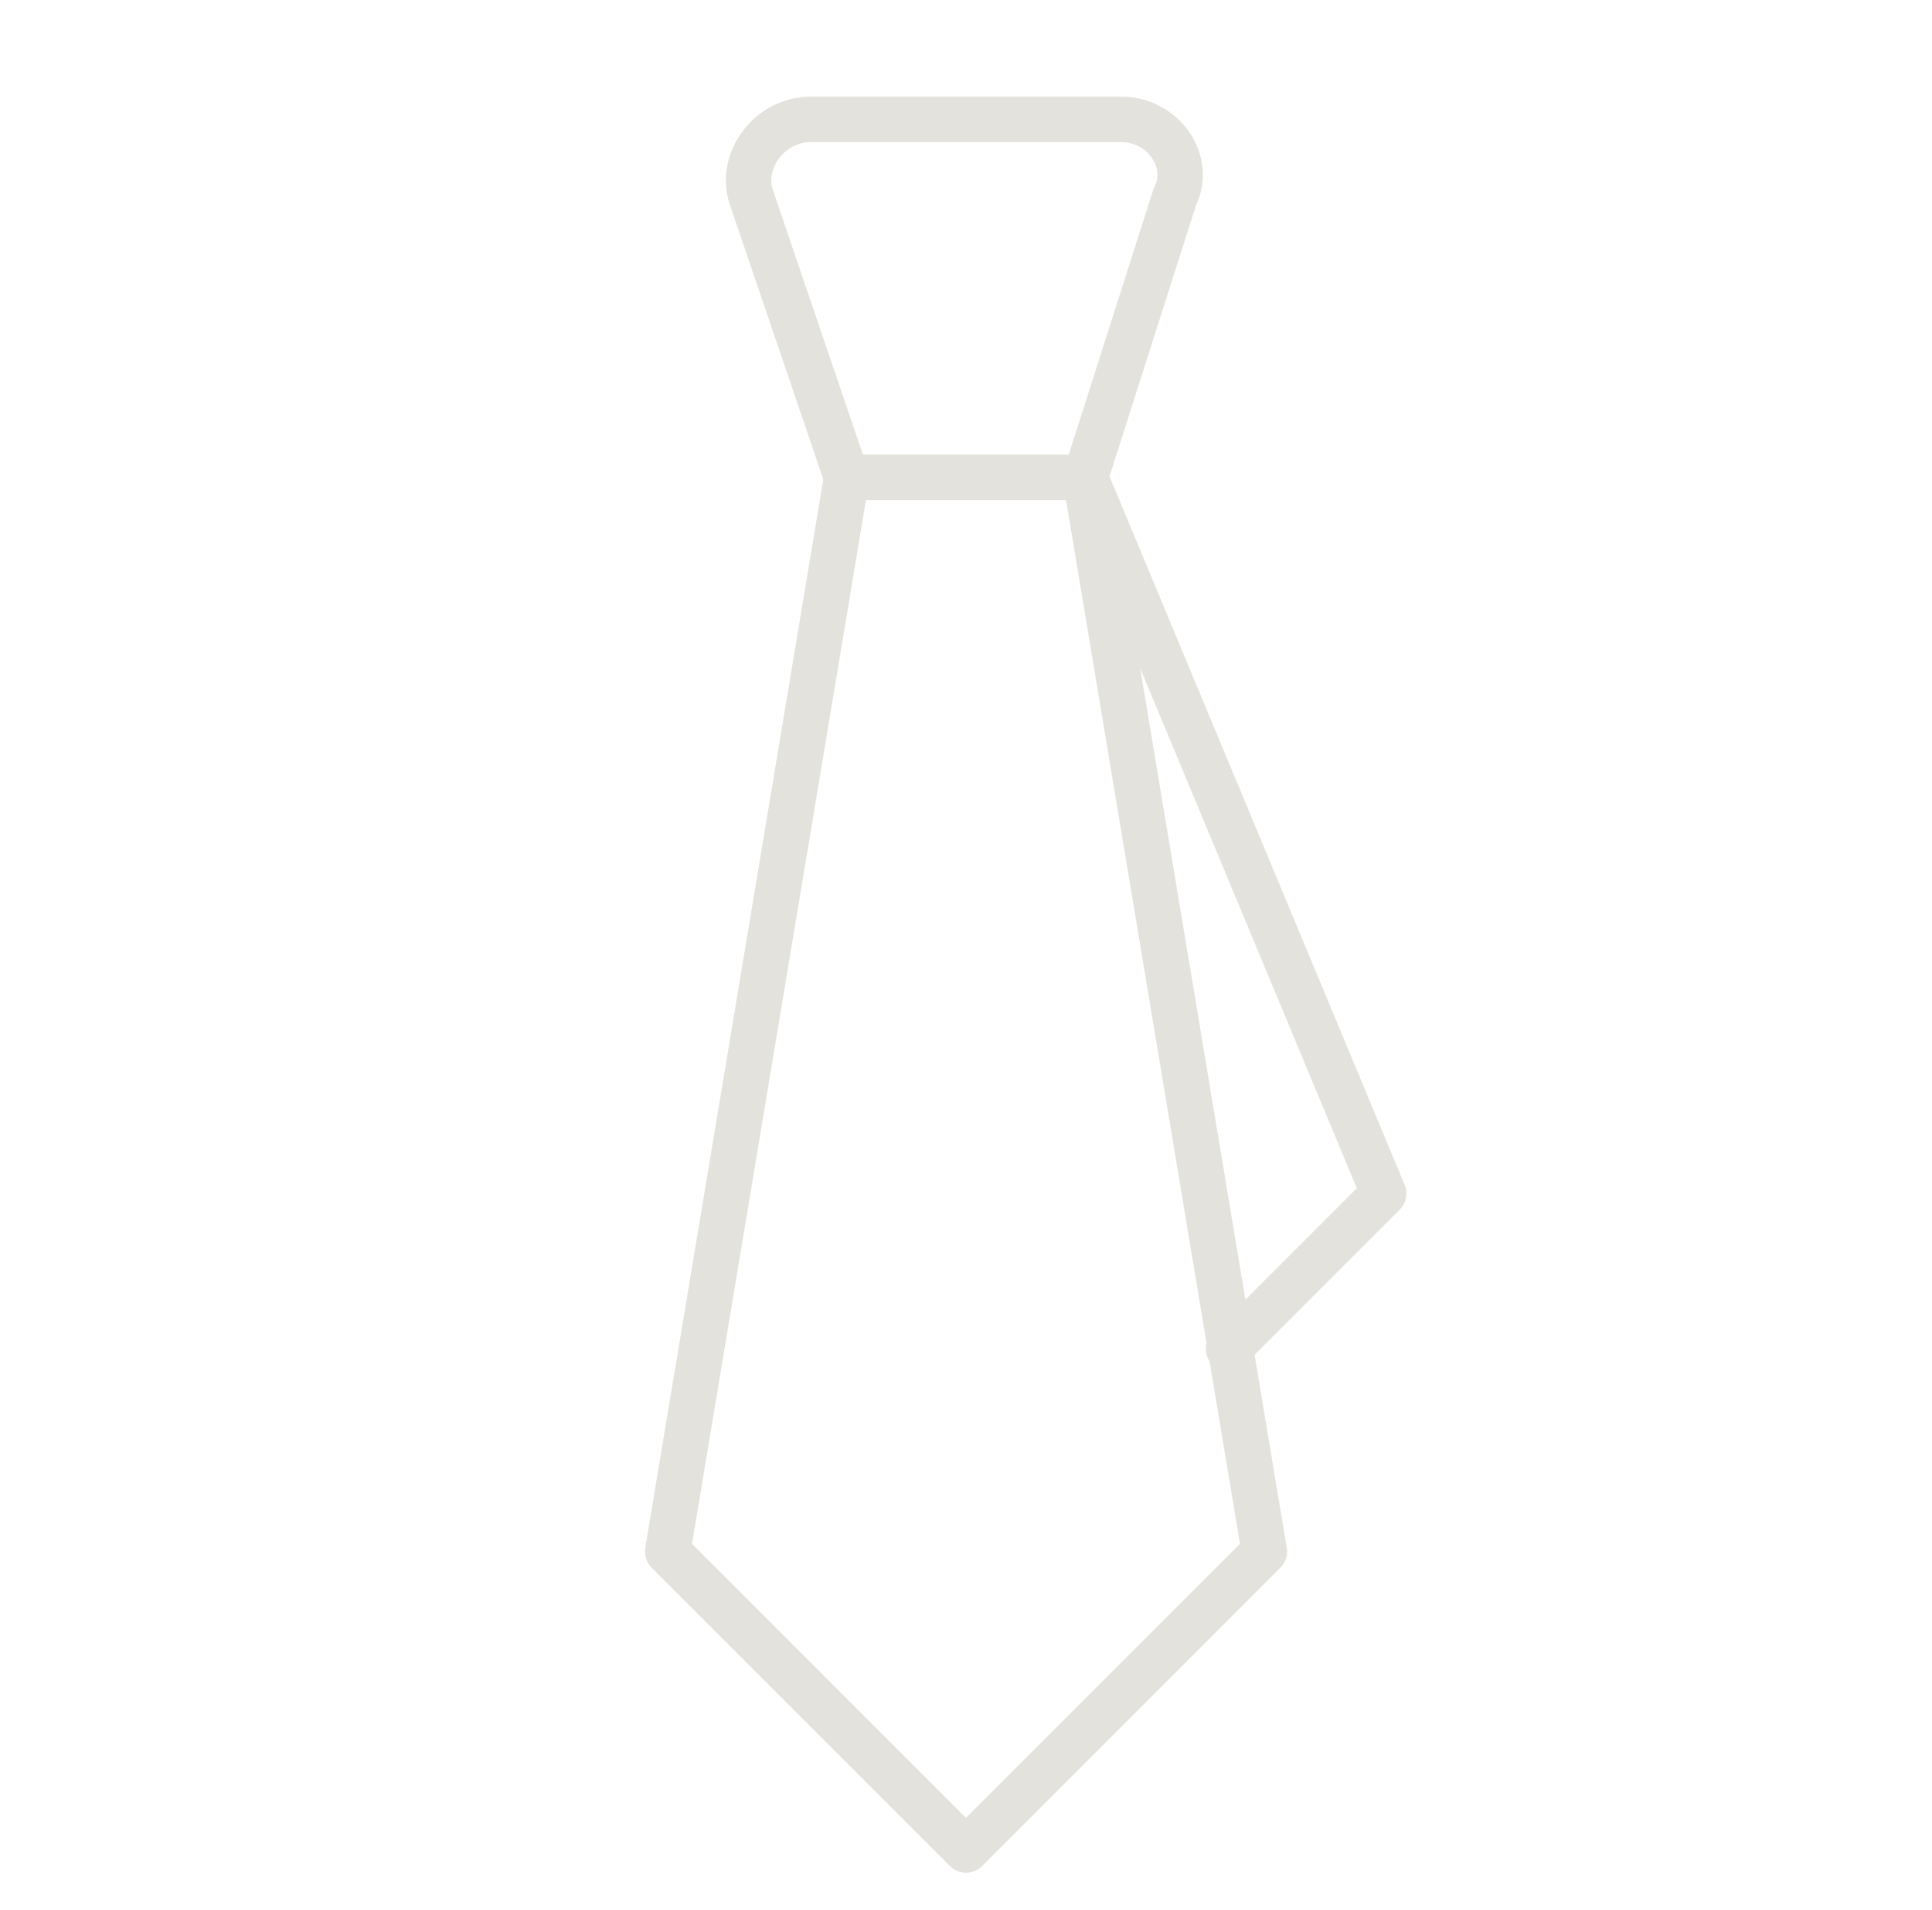<svg width="85" height="84" viewBox="0 0 85 84" fill="none" xmlns="http://www.w3.org/2000/svg">
<g id="business-tie-businessman-svgrepo-com 1">
<path id="Vector" d="M47.75 21H37.25L33.05 8.662C32.525 7.088 33.837 5.25 35.675 5.25H49.325C51.162 5.25 52.475 7.088 51.687 8.662L47.75 21Z" stroke="#E4E2DD" stroke-width="2" stroke-miterlimit="10" stroke-linecap="round" stroke-linejoin="round"/>
<path id="Vector_2" d="M55.625 68.25L42.5 81.375L29.375 68.25L37.25 21H47.75L55.625 68.25Z" stroke="#E4E2DD" stroke-width="2" stroke-miterlimit="10" stroke-linecap="round" stroke-linejoin="round"/>
<path id="Vector_3" d="M47.75 21L60.875 52.5L54.05 59.325" stroke="#E4E2DD" stroke-width="2" stroke-miterlimit="10" stroke-linecap="round" stroke-linejoin="round"/>
</g>
</svg>
